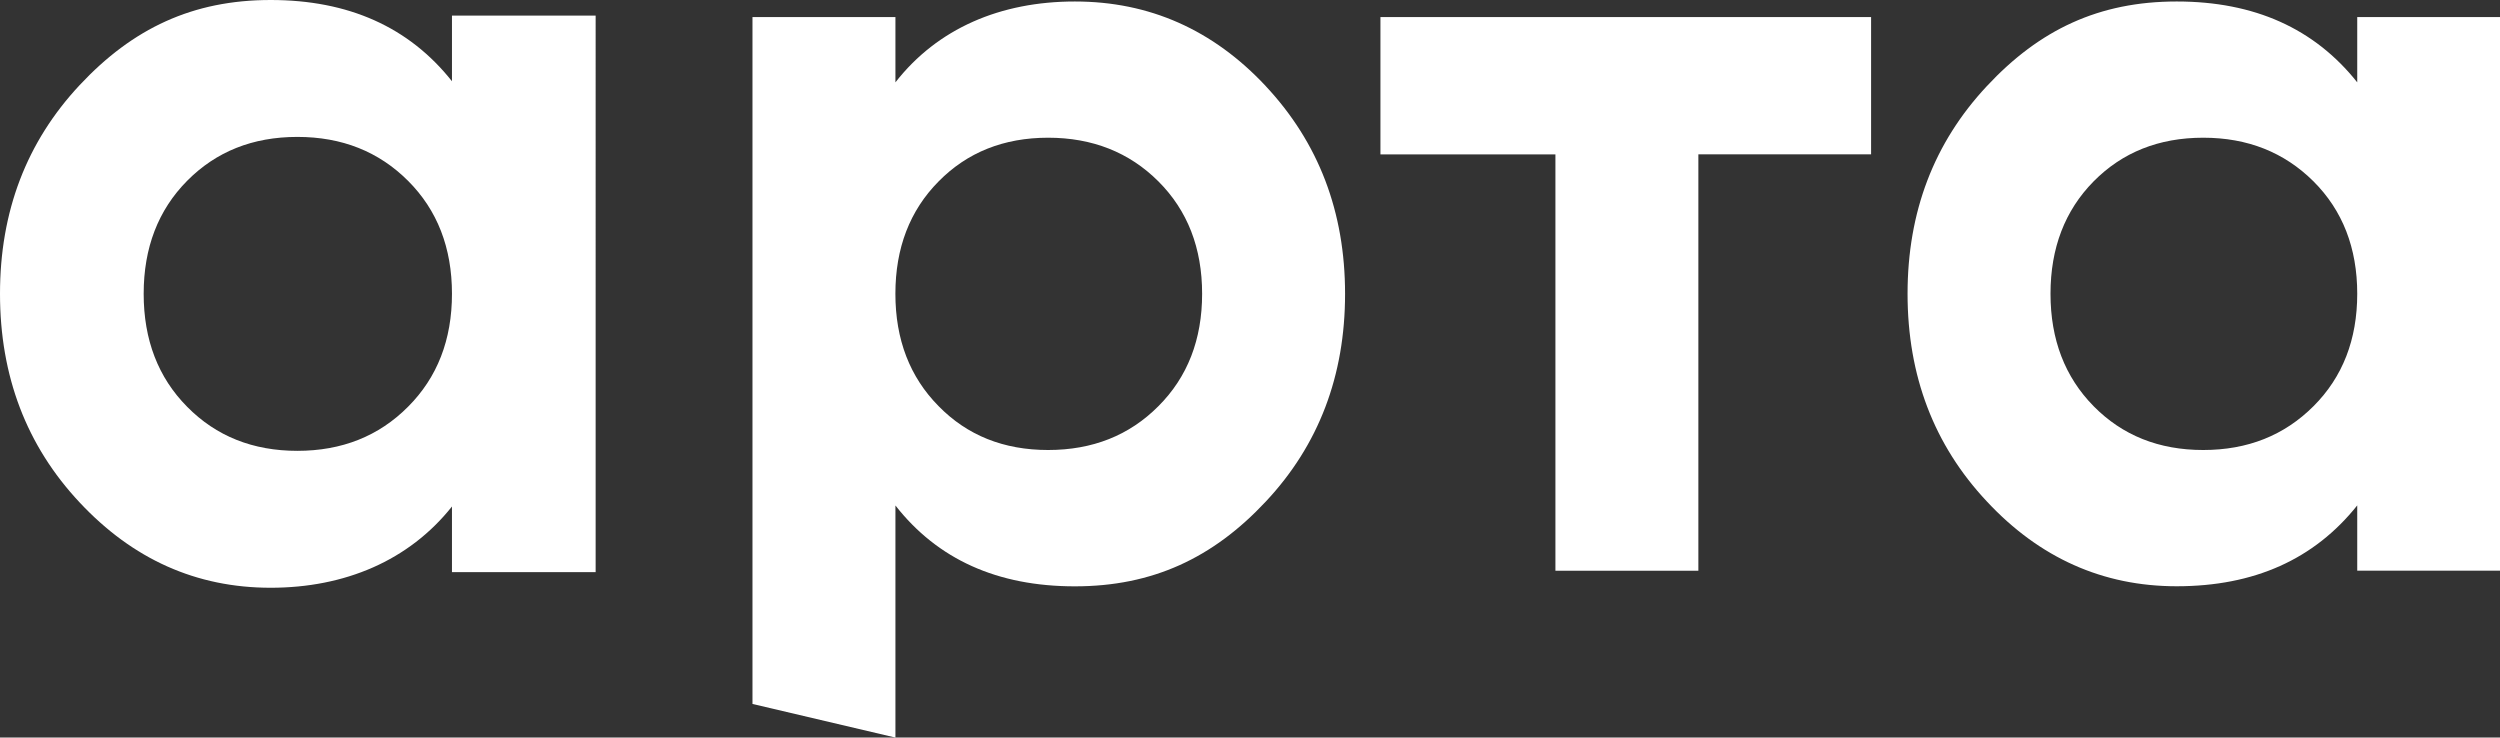 <?xml version="1.0" encoding="UTF-8"?> <svg xmlns="http://www.w3.org/2000/svg" id="_Слой_1" data-name="Слой 1" viewBox="0 0 687.66 202.87"><rect x="0" y="0" width="687.66" height="202.87" fill="#333333" stroke="none"/><defs><style> .cls-1 { fill: #fff; } </style></defs><path class="cls-1" d="M124.32,4.29v18.06C112.5,7.44,95.86,0,74.44,0S36.51,7.79,21.91,23.41C7.3,39.04,0,58.15,0,80.81s7.3,41.82,21.91,57.4c14.61,15.62,32.09,23.46,52.53,23.46s38.06-7.48,49.88-22.35v18.06h39.52V4.29h-39.52ZM112.24,111.88c-8.05,8.1-18.23,12.13-30.45,12.13s-22.35-4.03-30.32-12.13c-7.97-8.05-11.95-18.41-11.95-31.07s3.98-23.01,11.95-31.07c7.97-8.05,18.06-12.08,30.32-12.08s22.39,4.03,30.45,12.08c8.05,8.05,12.08,18.41,12.08,31.07s-4.03,23.01-12.08,31.07Z"></path><path class="cls-1" d="M348.19,23.71C333.66,8.16,316.13.41,295.66.41s-37.78,7.4-49.36,22.24V4.69h-39.32v188.94l39.32,9.25v-63.84c11.58,14.79,28,22.24,49.36,22.24s38-7.79,52.53-23.34c14.53-15.5,21.79-34.56,21.79-57.11s-7.26-41.56-21.79-57.11ZM318.64,111.72c-8.01,8.06-18.14,12.06-30.34,12.06s-22.24-4.01-30.12-12.06c-7.92-8.01-11.89-18.32-11.89-30.91s3.96-22.9,11.89-30.91c7.88-8.01,17.96-12.02,30.12-12.02s22.32,4.01,30.34,12.02c8.01,8.01,12.02,18.32,12.02,30.91s-4.01,22.9-12.02,30.91Z"></path><path class="cls-1" d="M379.71,4.69v37.78h48.13v114.52h39.32V42.46h47.51V4.69h-134.95Z"></path><path class="cls-1" d="M648.39,4.69v17.96c-11.8-14.84-28.31-22.24-49.67-22.24s-37.74,7.75-52.22,23.29c-14.53,15.54-21.8,34.56-21.8,57.11s7.26,41.61,21.8,57.11c14.48,15.54,31.92,23.34,52.22,23.34,21.36,0,37.87-7.44,49.67-22.24v17.96h39.28V4.69h-39.28ZM636.37,111.72c-8.06,8.06-18.14,12.06-30.34,12.06s-22.23-4.01-30.16-12.06c-7.88-8.01-11.85-18.32-11.85-30.91s3.96-22.9,11.85-30.91c7.92-8.01,17.96-12.02,30.16-12.02s22.28,4.01,30.34,12.02c8.01,8.01,12.02,18.32,12.02,30.91s-4.01,22.9-12.02,30.91Z"></path></svg> 